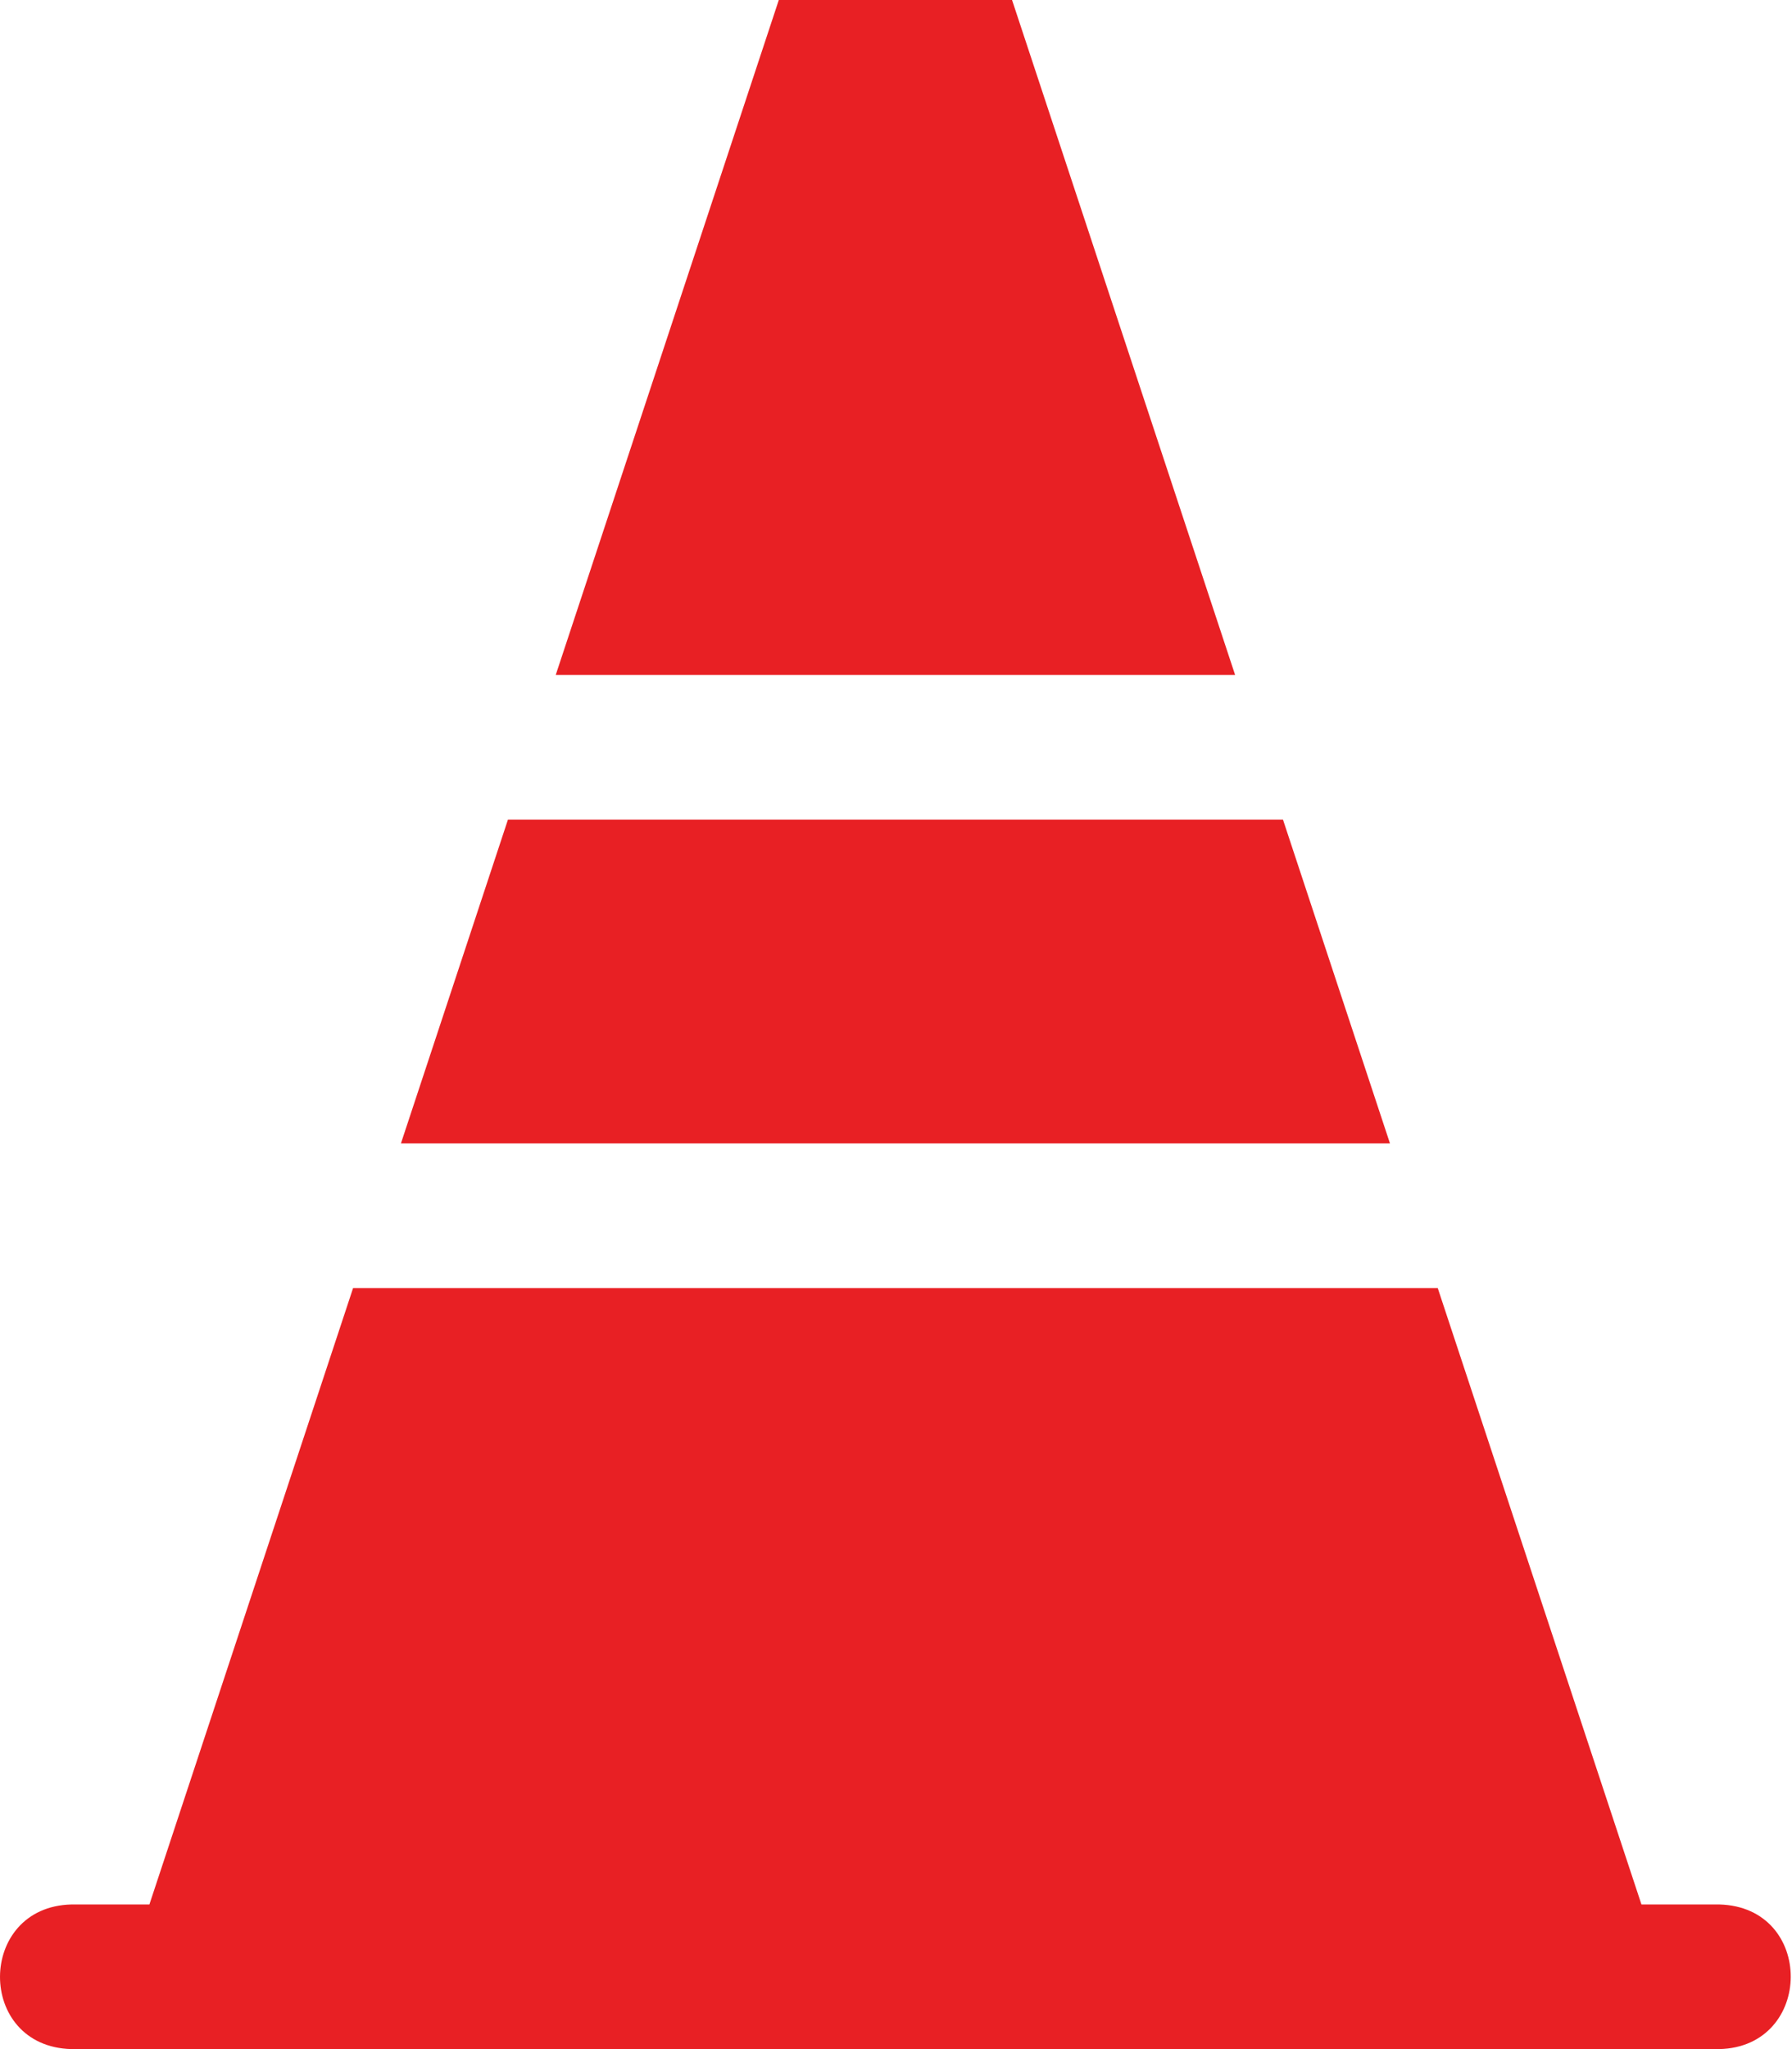 <svg width="70" height="80" viewBox="0 0 70 80" fill="none" xmlns="http://www.w3.org/2000/svg">
<path d="M39.533 0H30.422L21.708 26.352H48.247L39.533 0Z" fill="#E82024"/>
<path d="M50.116 31.998H19.842L15.661 44.642H54.296L50.116 31.998Z" fill="#E82024"/>
<path d="M67.164 74.353H64.119L56.162 50.289H13.792L5.836 74.353H2.791C-0.913 74.443 -0.947 79.903 2.791 80H67.16C70.861 79.914 70.902 74.451 67.16 74.353H67.164Z" fill="#E82024"/>
</svg>
